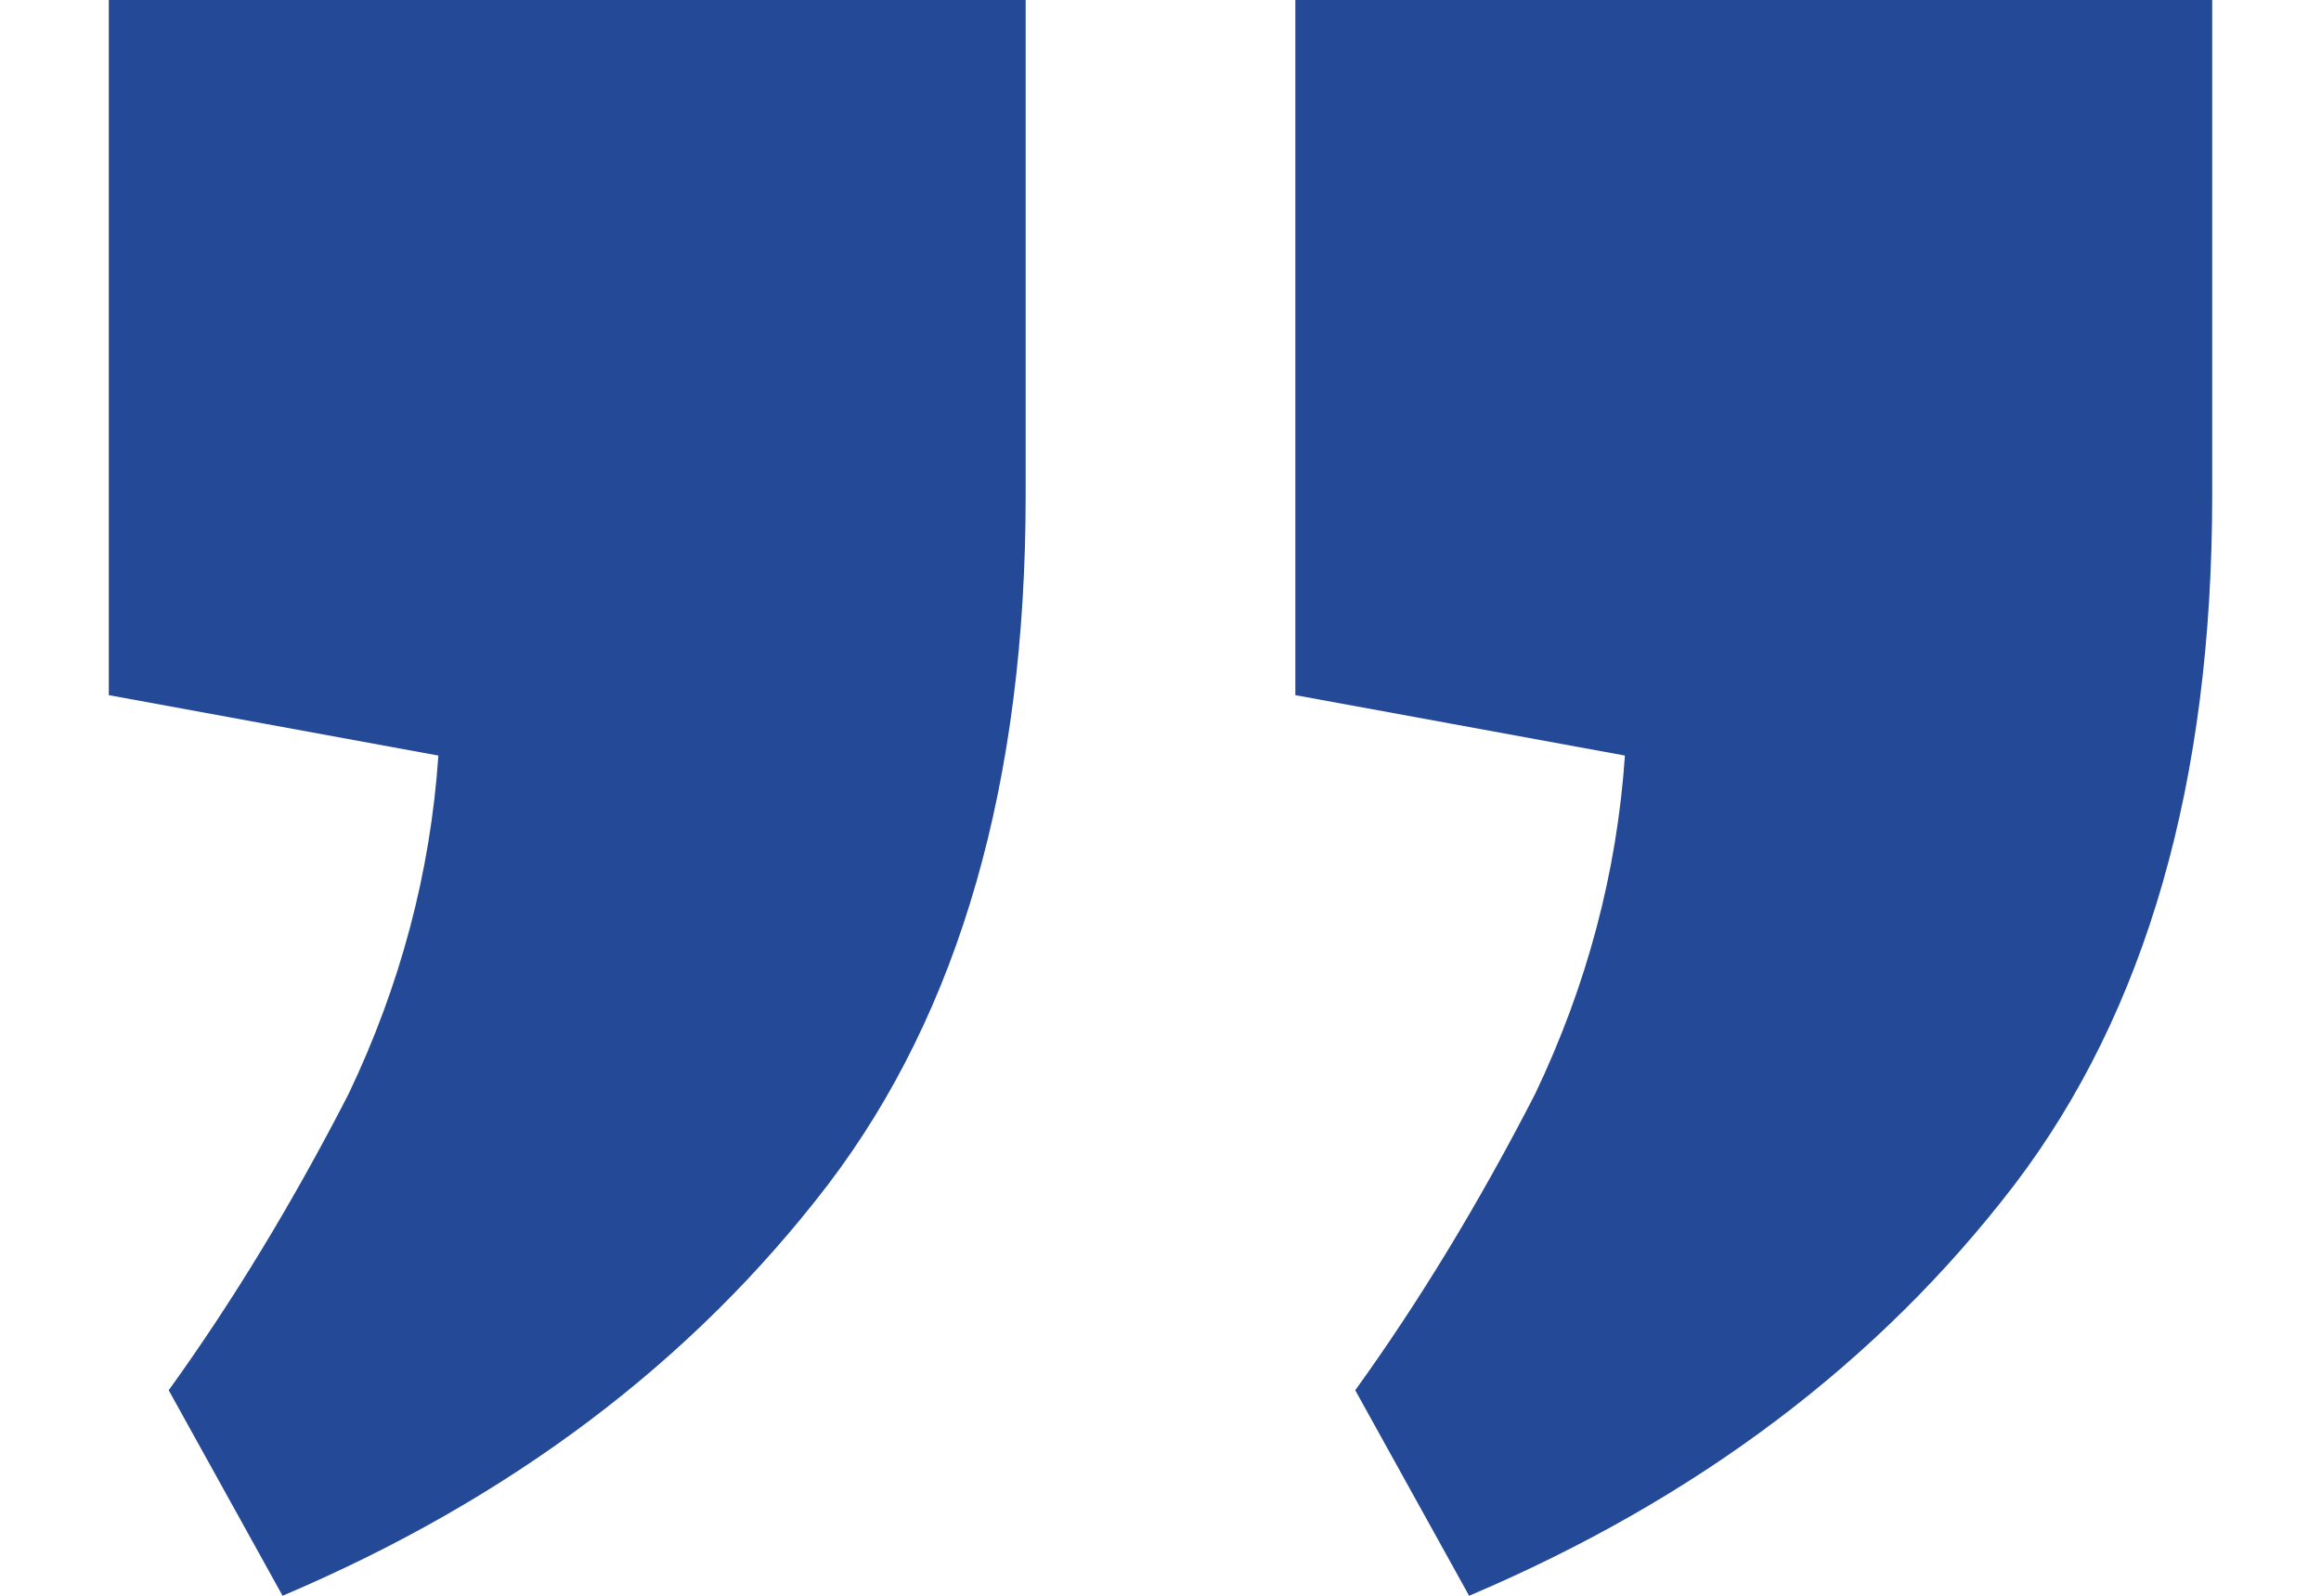 <svg width="64" height="44" viewBox="0 0 64 44" fill="none" xmlns="http://www.w3.org/2000/svg"><path d="M40.51 44l-3.14-5.667c1.763-2.444 3.415-5.166 4.958-8.166 1.432-3 2.258-6.111 2.478-9.334l-9.088-1.666V0H61v13.667c0 7.889-1.818 14.222-5.453 19C51.802 37.556 46.789 41.333 40.51 44zM7.792 44l-3.14-5.667c1.763-2.444 3.415-5.166 4.958-8.166 1.432-3 2.258-6.111 2.478-9.334L3 19.167V0h25.282v13.667c0 7.889-1.818 14.222-5.453 19C19.084 37.556 14.071 41.333 7.792 44z" fill="#234997"/></svg>